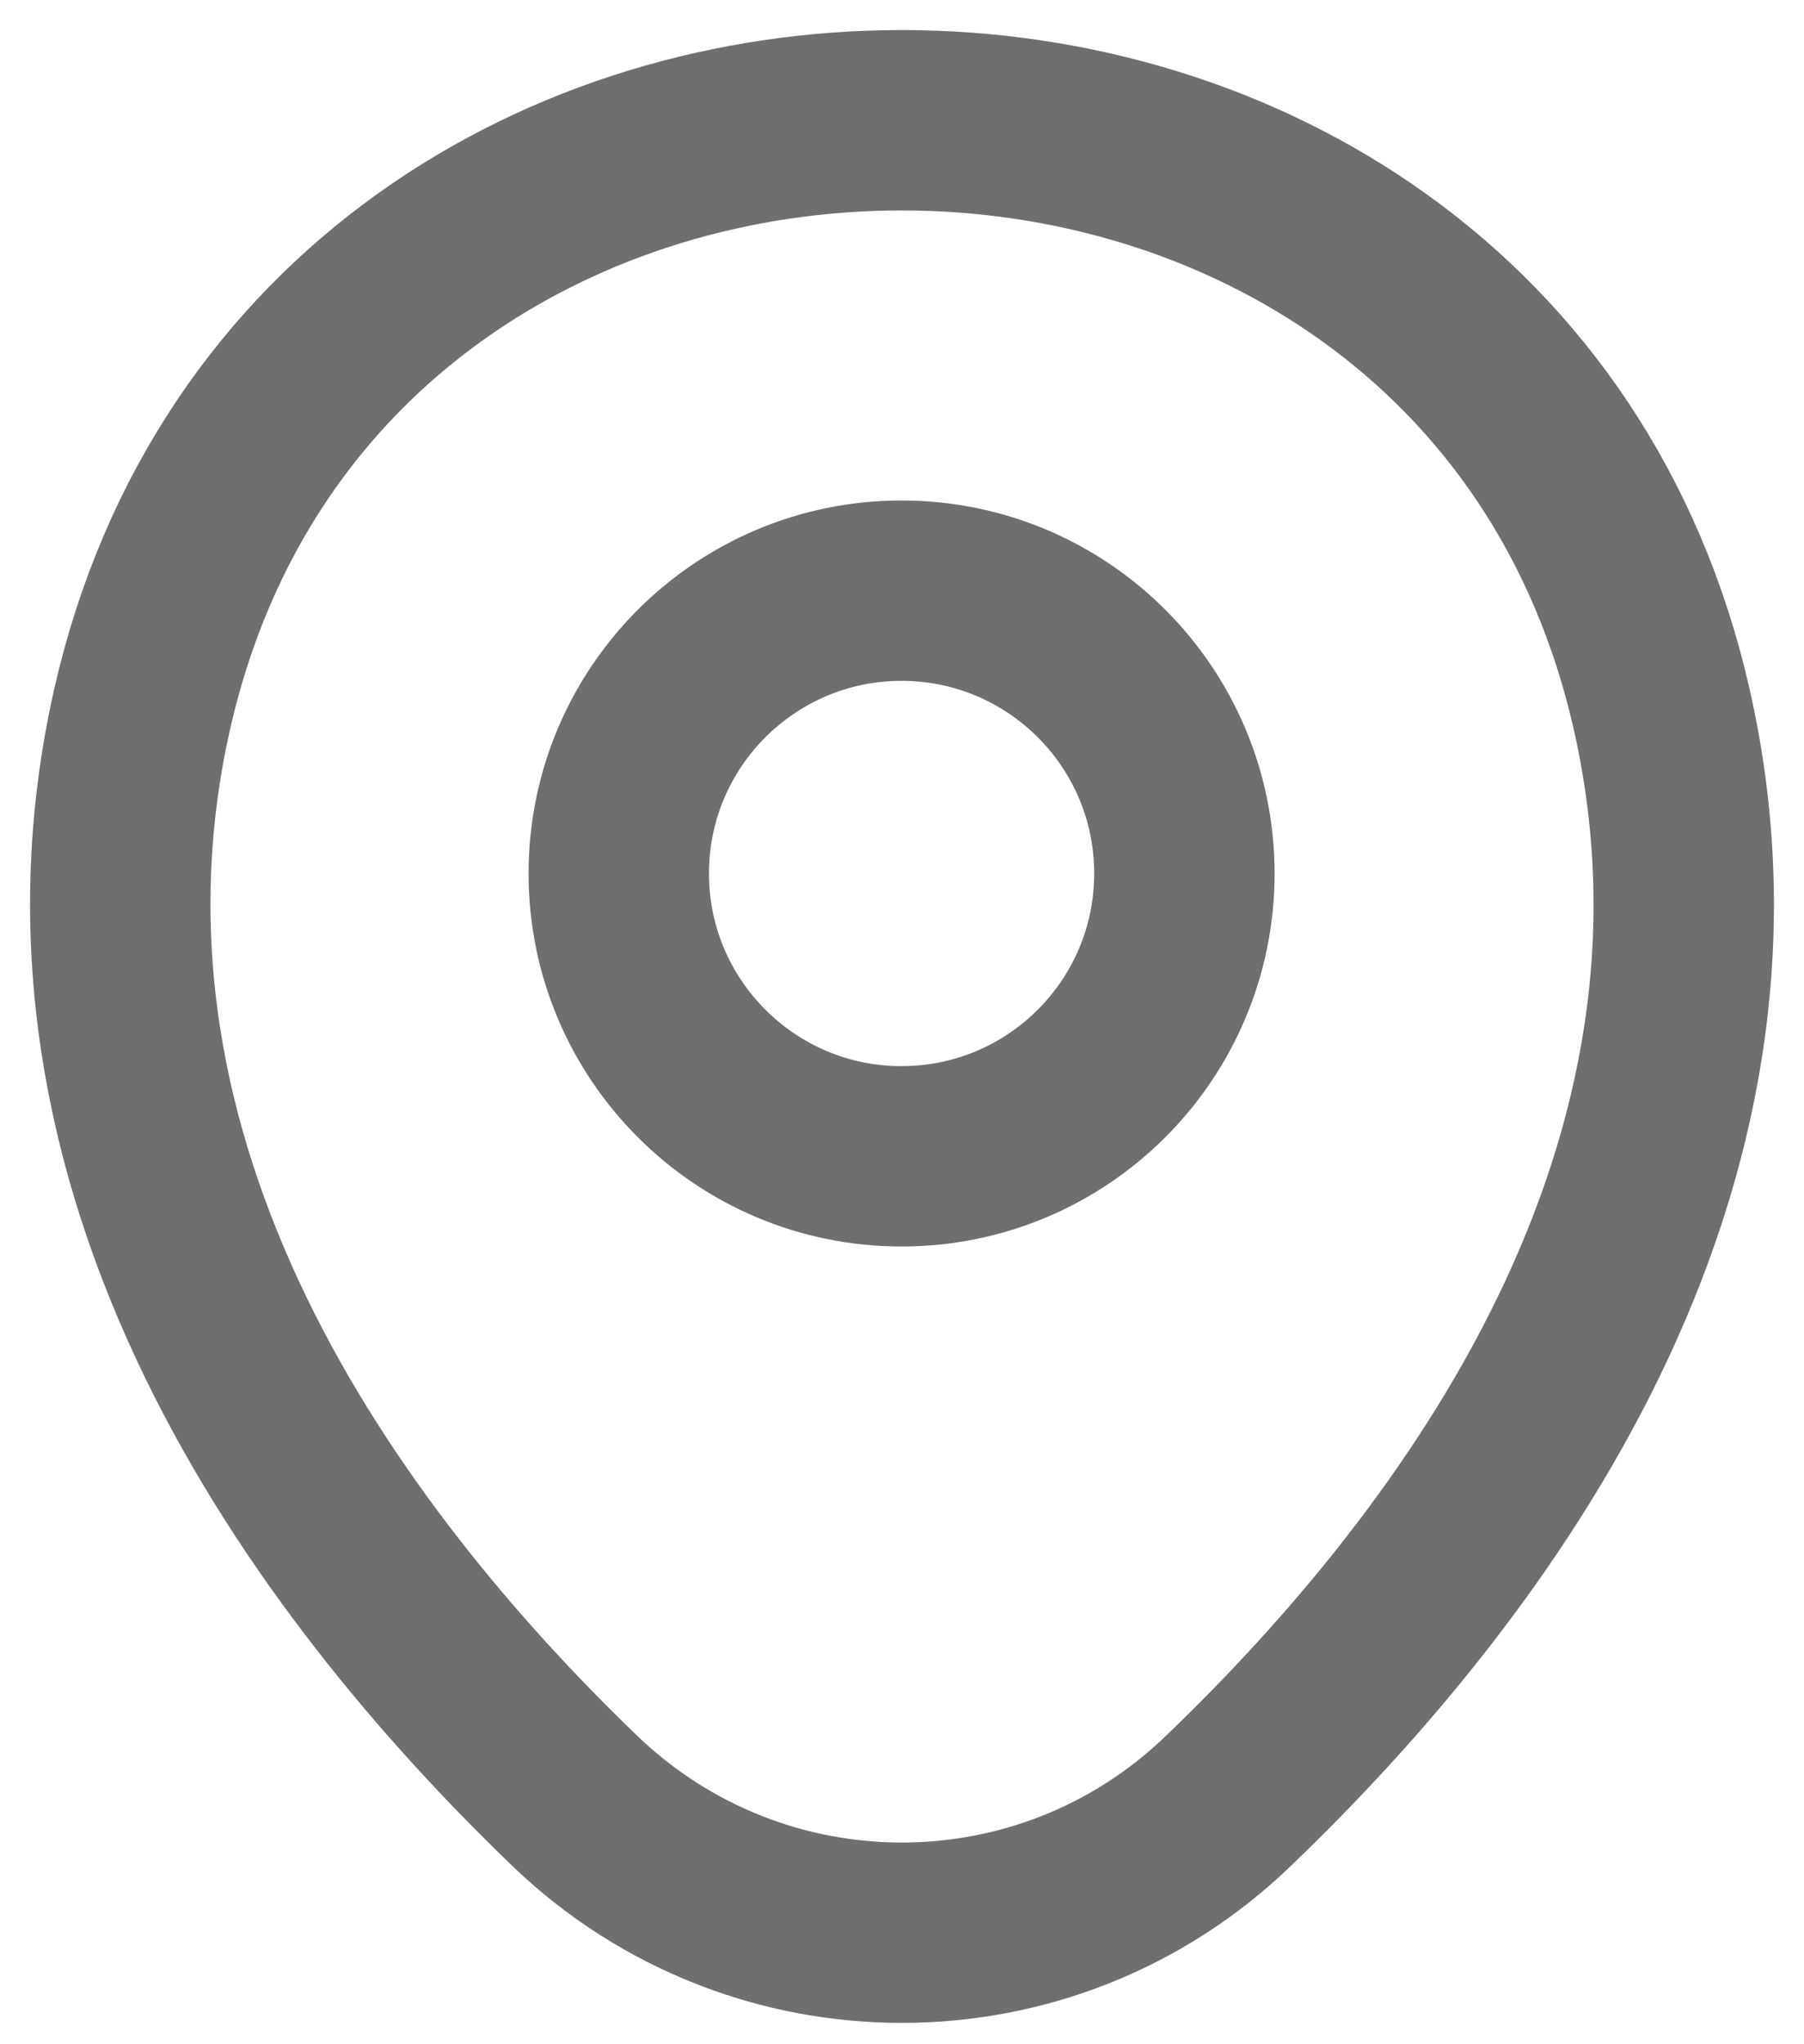 <svg width="15" height="17" viewBox="0 0 15 17" fill="none" xmlns="http://www.w3.org/2000/svg">
<path d="M7.496 9.616C8.795 9.616 9.848 8.563 9.848 7.264C9.848 5.965 8.795 4.912 7.496 4.912C6.198 4.912 5.145 5.965 5.145 7.264C5.145 8.563 6.198 9.616 7.496 9.616Z" stroke="#6F6F6F" stroke-width="1.5"/>
<path d="M1.183 5.892C2.668 -0.636 12.339 -0.628 13.817 5.9C14.684 9.729 12.302 12.971 10.214 14.976C8.699 16.438 6.301 16.438 4.779 14.976C2.698 12.971 0.316 9.722 1.183 5.892Z" stroke="#6F6F6F" stroke-width="1.5"/>
</svg>

